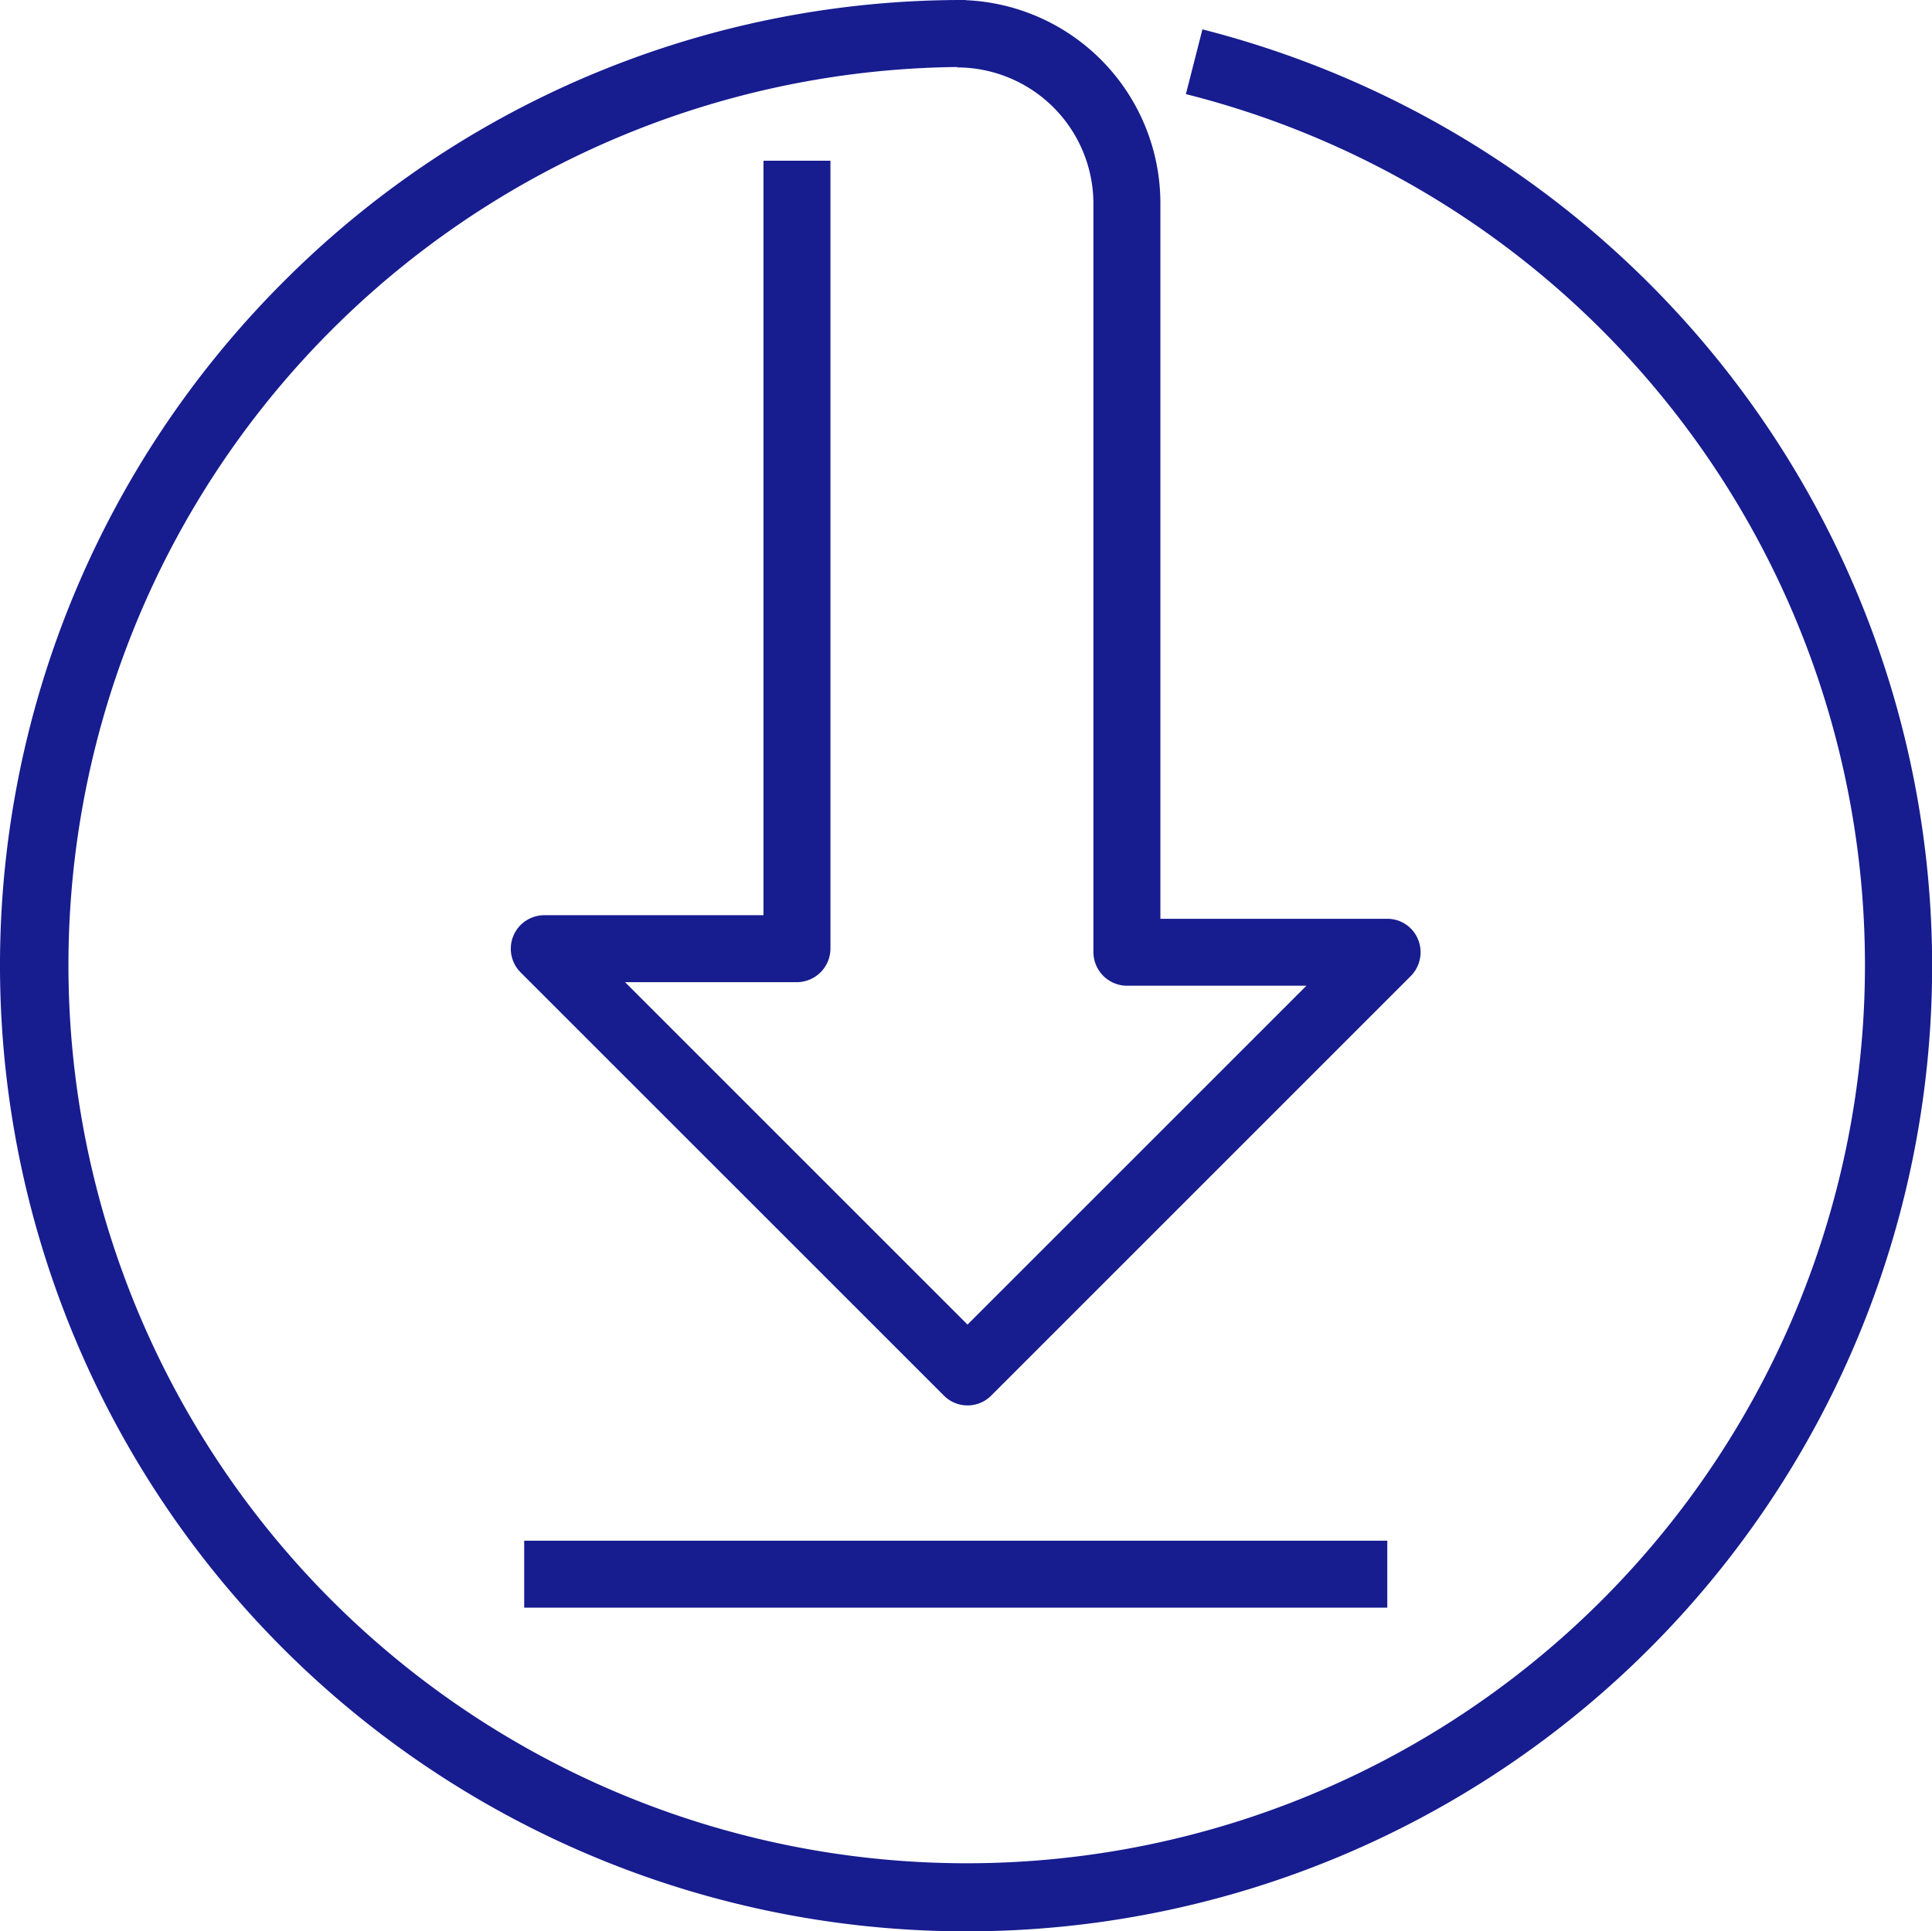 <svg id="Group_1508" data-name="Group 1508" xmlns="http://www.w3.org/2000/svg" viewBox="0 0 96.471 96.449">
  <defs>
    <style>
      .cls-1 {
        fill: #171c8f;
      }

      .cls-2 {
        fill: none;
        stroke: #00a8e5;
        stroke-linejoin: round;
        stroke-miterlimit: 10;
        stroke-width: 15px;
      }
    </style>
  </defs>
  <g id="Group_732" data-name="Group 732" transform="translate(25.509)">
    <path id="Path_3487" data-name="Path 3487" class="cls-1" d="M137.219,70.185a1.654,1.654,0,0,1-1.182-.491L114.9,48.559a1.673,1.673,0,0,1,1.182-2.854h10.947V8.026h3.344V47.377a1.684,1.684,0,0,1-1.672,1.672h-8.584l17.1,17.1,16.922-16.922h-8.963a1.684,1.684,0,0,1-1.672-1.672V10.167a6.813,6.813,0,0,0-6.8-6.8V0a10.153,10.153,0,0,1,10.144,10.144V45.884h11.326a1.652,1.652,0,0,1,1.538,1.026,1.687,1.687,0,0,1-.357,1.828L138.4,69.695A1.654,1.654,0,0,1,137.219,70.185Z" transform="translate(-114.415)"/>
  </g>
  <g id="Group_733" data-name="Group 733" transform="translate(26.175 76.941)">
    <rect id="Rectangle_1427" data-name="Rectangle 1427" class="cls-1" width="43.097" height="3.344"/>
  </g>
  <g id="Group_734" data-name="Group 734" transform="translate(59.617 3.077)">
    <path id="Path_3488" data-name="Path 3488" class="cls-2" d="M267.4,13.8" transform="translate(-267.4 -13.8)"/>
  </g>
  <g id="Group_735" data-name="Group 735">
    <path id="Path_3489" data-name="Path 3489" class="cls-1" d="M48.225,96.449A48.241,48.241,0,0,1,14.113,14.113,47.852,47.852,0,0,1,48.225,0V3.344A44.853,44.853,0,1,0,59.216,4.7l.825-3.233A48.468,48.468,0,0,1,86.1,18.371a48.2,48.2,0,0,1-37.88,78.078Z"/>
  </g>
</svg>
